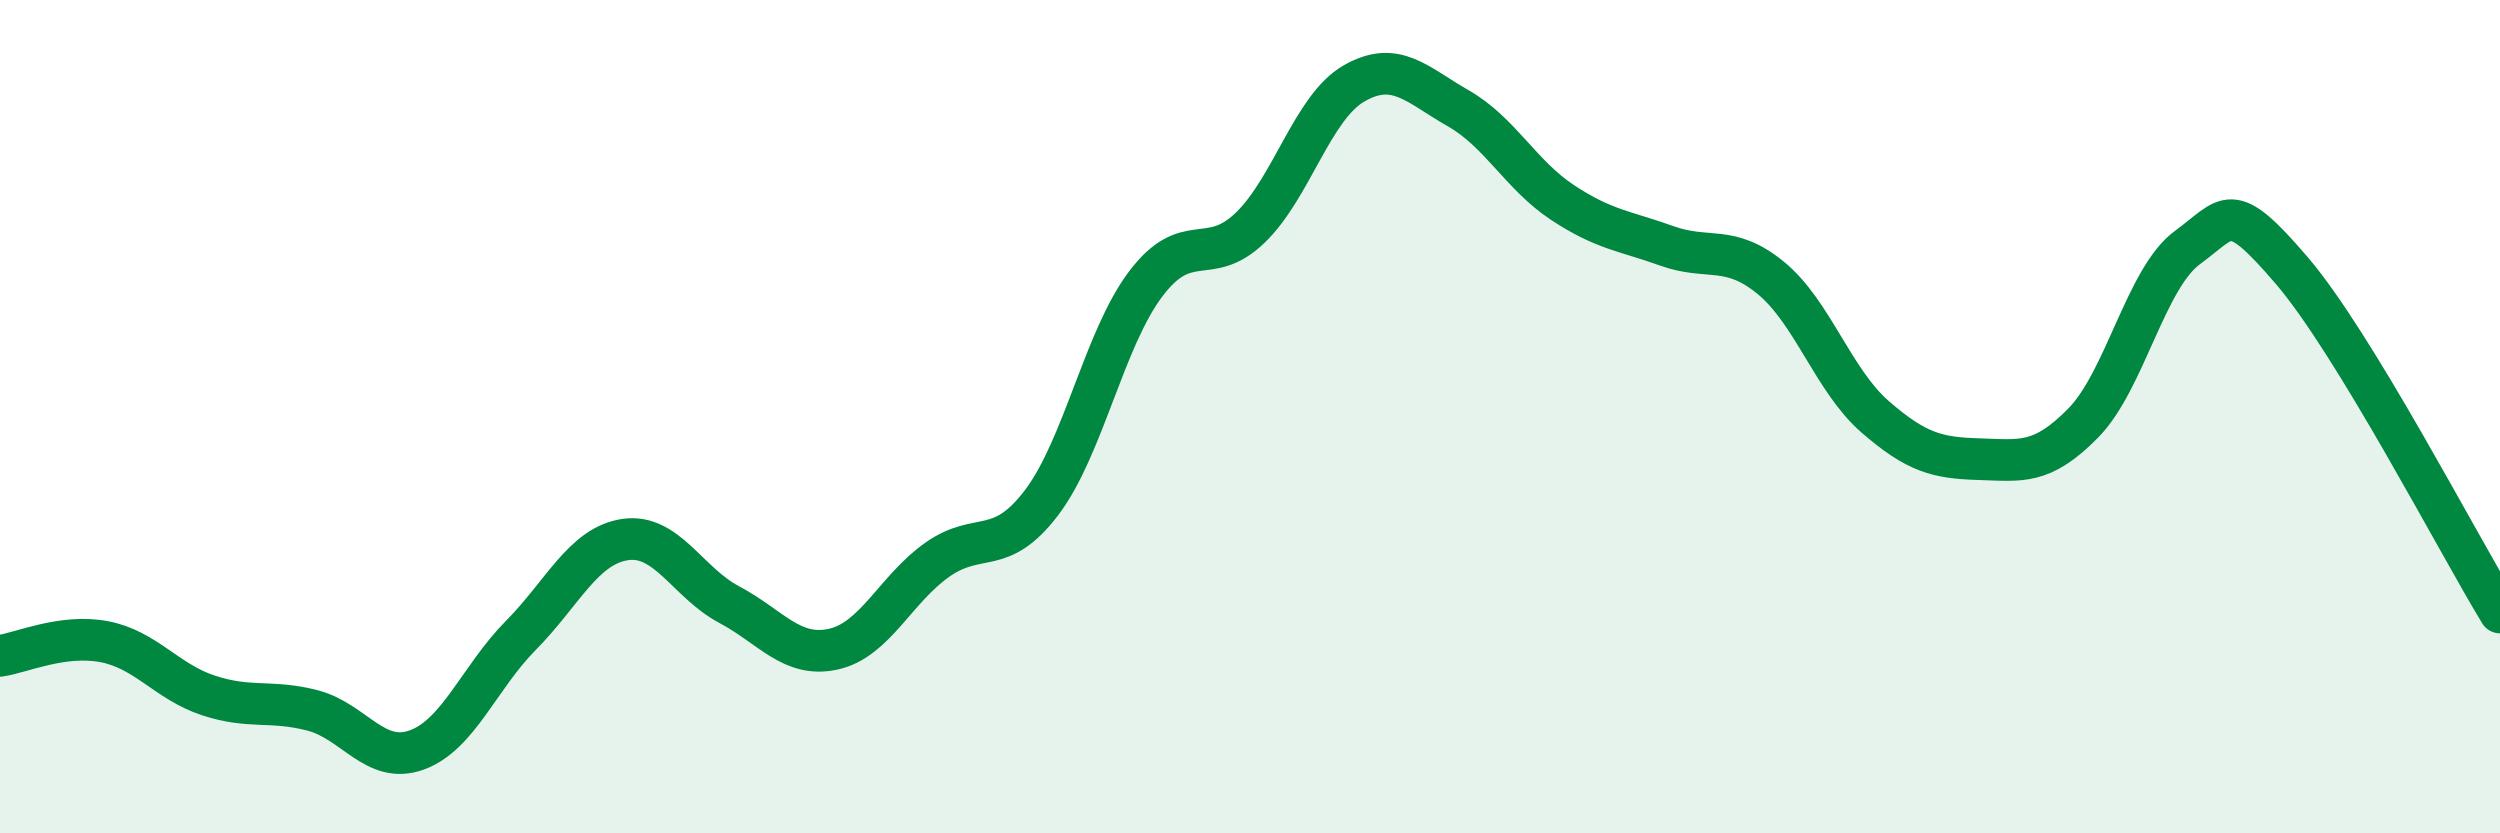 
    <svg width="60" height="20" viewBox="0 0 60 20" xmlns="http://www.w3.org/2000/svg">
      <path
        d="M 0,15.74 C 0.5,15.67 1.5,15.21 2.5,15.4 C 3.5,15.59 4,16.36 5,16.69 C 6,17.02 6.5,16.79 7.5,17.05 C 8.5,17.31 9,18.36 10,18 C 11,17.64 11.5,16.26 12.5,15.25 C 13.5,14.24 14,13.1 15,12.95 C 16,12.8 16.5,13.98 17.5,14.51 C 18.5,15.04 19,15.8 20,15.58 C 21,15.36 21.5,14.13 22.5,13.43 C 23.5,12.73 24,13.38 25,12.06 C 26,10.74 26.5,8.13 27.5,6.81 C 28.5,5.49 29,6.43 30,5.47 C 31,4.51 31.5,2.57 32.5,2 C 33.5,1.43 34,2.03 35,2.6 C 36,3.17 36.5,4.2 37.5,4.86 C 38.5,5.52 39,5.54 40,5.9 C 41,6.26 41.5,5.85 42.5,6.67 C 43.5,7.49 44,9.13 45,10 C 46,10.87 46.5,10.99 47.5,11.02 C 48.5,11.05 49,11.17 50,10.15 C 51,9.13 51.5,6.67 52.5,5.94 C 53.5,5.21 53.5,4.74 55,6.49 C 56.5,8.24 59,13.06 60,14.7L60 20L0 20Z"
        fill="#008740"
        opacity="0.1"
        stroke-linecap="round"
        stroke-linejoin="round"
      />
      <path
        d="M 0,15.74 C 0.5,15.67 1.5,15.21 2.5,15.4 C 3.5,15.59 4,16.36 5,16.69 C 6,17.02 6.5,16.79 7.5,17.05 C 8.5,17.31 9,18.36 10,18 C 11,17.64 11.5,16.26 12.5,15.25 C 13.5,14.24 14,13.1 15,12.95 C 16,12.8 16.5,13.98 17.5,14.51 C 18.5,15.04 19,15.8 20,15.58 C 21,15.36 21.5,14.13 22.5,13.43 C 23.5,12.73 24,13.38 25,12.06 C 26,10.74 26.5,8.13 27.5,6.81 C 28.5,5.49 29,6.43 30,5.47 C 31,4.51 31.5,2.57 32.5,2 C 33.5,1.43 34,2.03 35,2.6 C 36,3.17 36.5,4.2 37.5,4.86 C 38.5,5.52 39,5.54 40,5.9 C 41,6.26 41.5,5.85 42.5,6.67 C 43.5,7.49 44,9.13 45,10 C 46,10.87 46.5,10.99 47.5,11.02 C 48.5,11.05 49,11.17 50,10.15 C 51,9.13 51.5,6.67 52.5,5.94 C 53.5,5.21 53.5,4.74 55,6.49 C 56.5,8.24 59,13.06 60,14.7"
        stroke="#008740"
        stroke-width="1"
        fill="none"
        stroke-linecap="round"
        stroke-linejoin="round"
      />
    </svg>
  